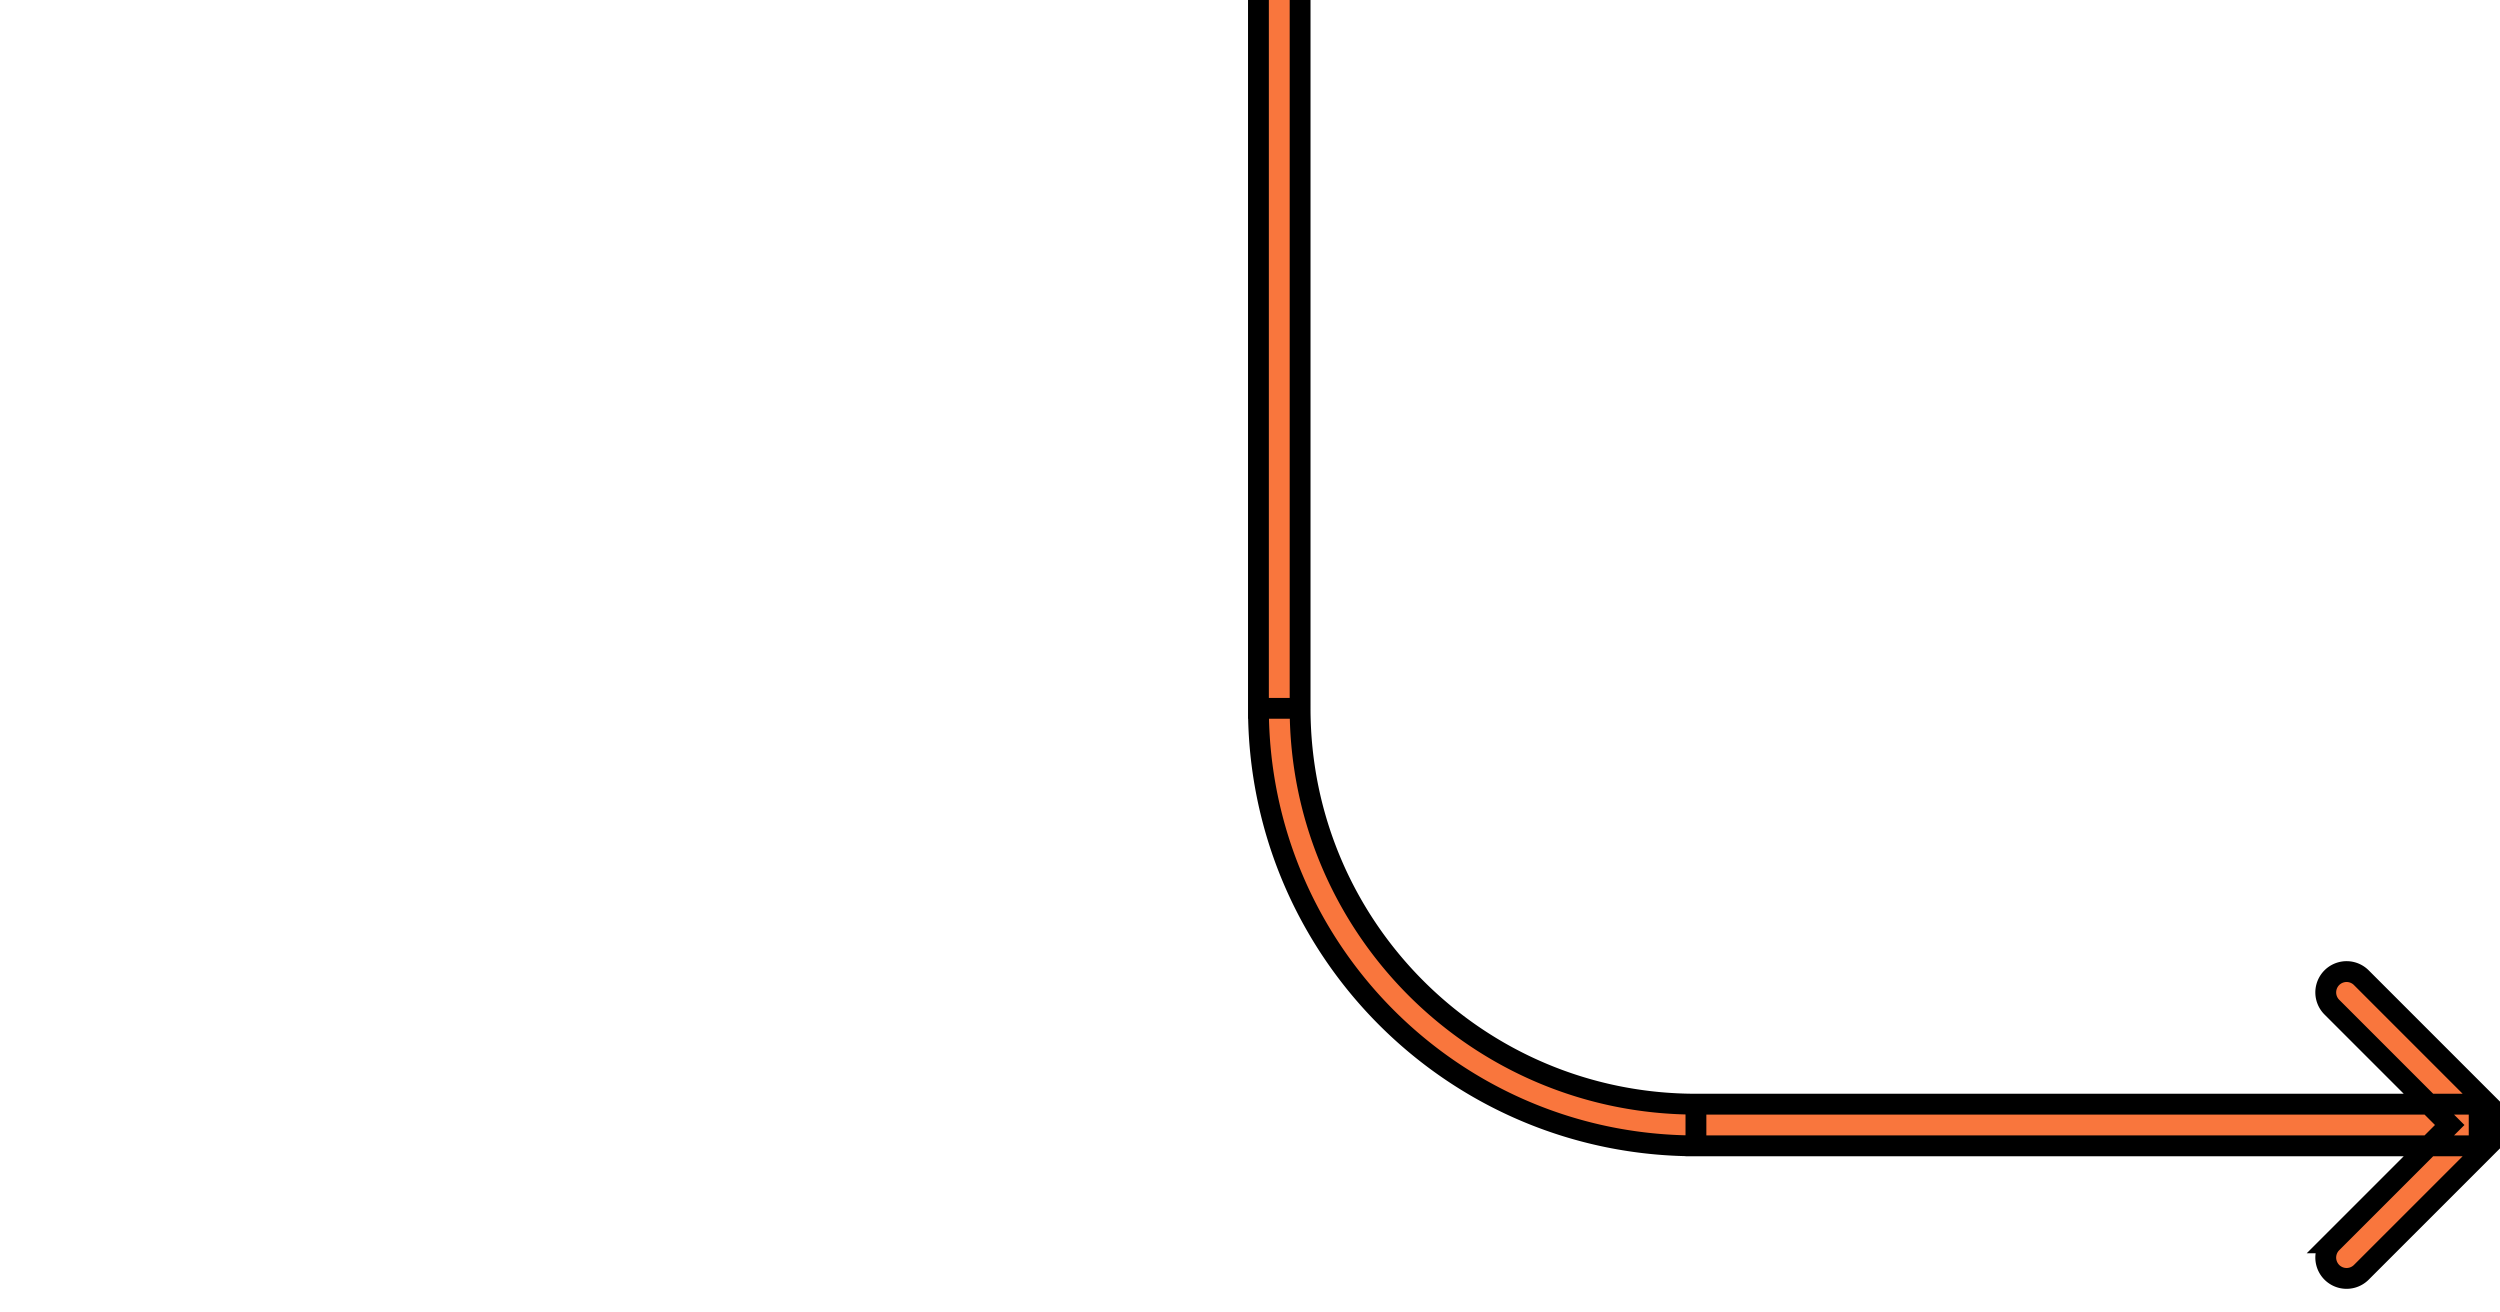 <svg width="120" height="63" xmlns="http://www.w3.org/2000/svg"><path fill="none" d="M-1-1h122v65H-1z"/><path stroke="null" fill="#F9763D" d="M6.619-154a1 1 0 100 2v-2zM119.707 54.707a.999.999 0 000-1.414l-6.364-6.364a.999.999 0 10-1.414 1.414L117.586 54l-5.657 5.657a.999.999 0 101.414 1.414l6.364-6.364zM2-153c0-1.177.862-2 1.81-2v-2C1.636-157 0-155.156 0-153h2zm1.81-2c.947 0 1.81.823 1.81 2h2c0-2.156-1.637-4-3.81-4v2zm1.81 2c0 1.177-.863 2-1.81 2v2c2.173 0 3.81-1.844 3.81-4h-2zm-1.81 2c-.948 0-1.81-.823-1.81-2H0c0 2.156 1.636 4 3.81 4v-2zm2.81-1h34.785v-2H6.619v2zm53.785 19V34h2v-167h-2zm21 188H119v-2H81.405v2zm-21-21c0 11.598 9.402 21 21 21v-2c-10.494 0-19-8.507-19-19h-2zm-19-186c10.493 0 19 8.507 19 19h2c0-11.598-9.402-21-21-21v2z"/></svg>